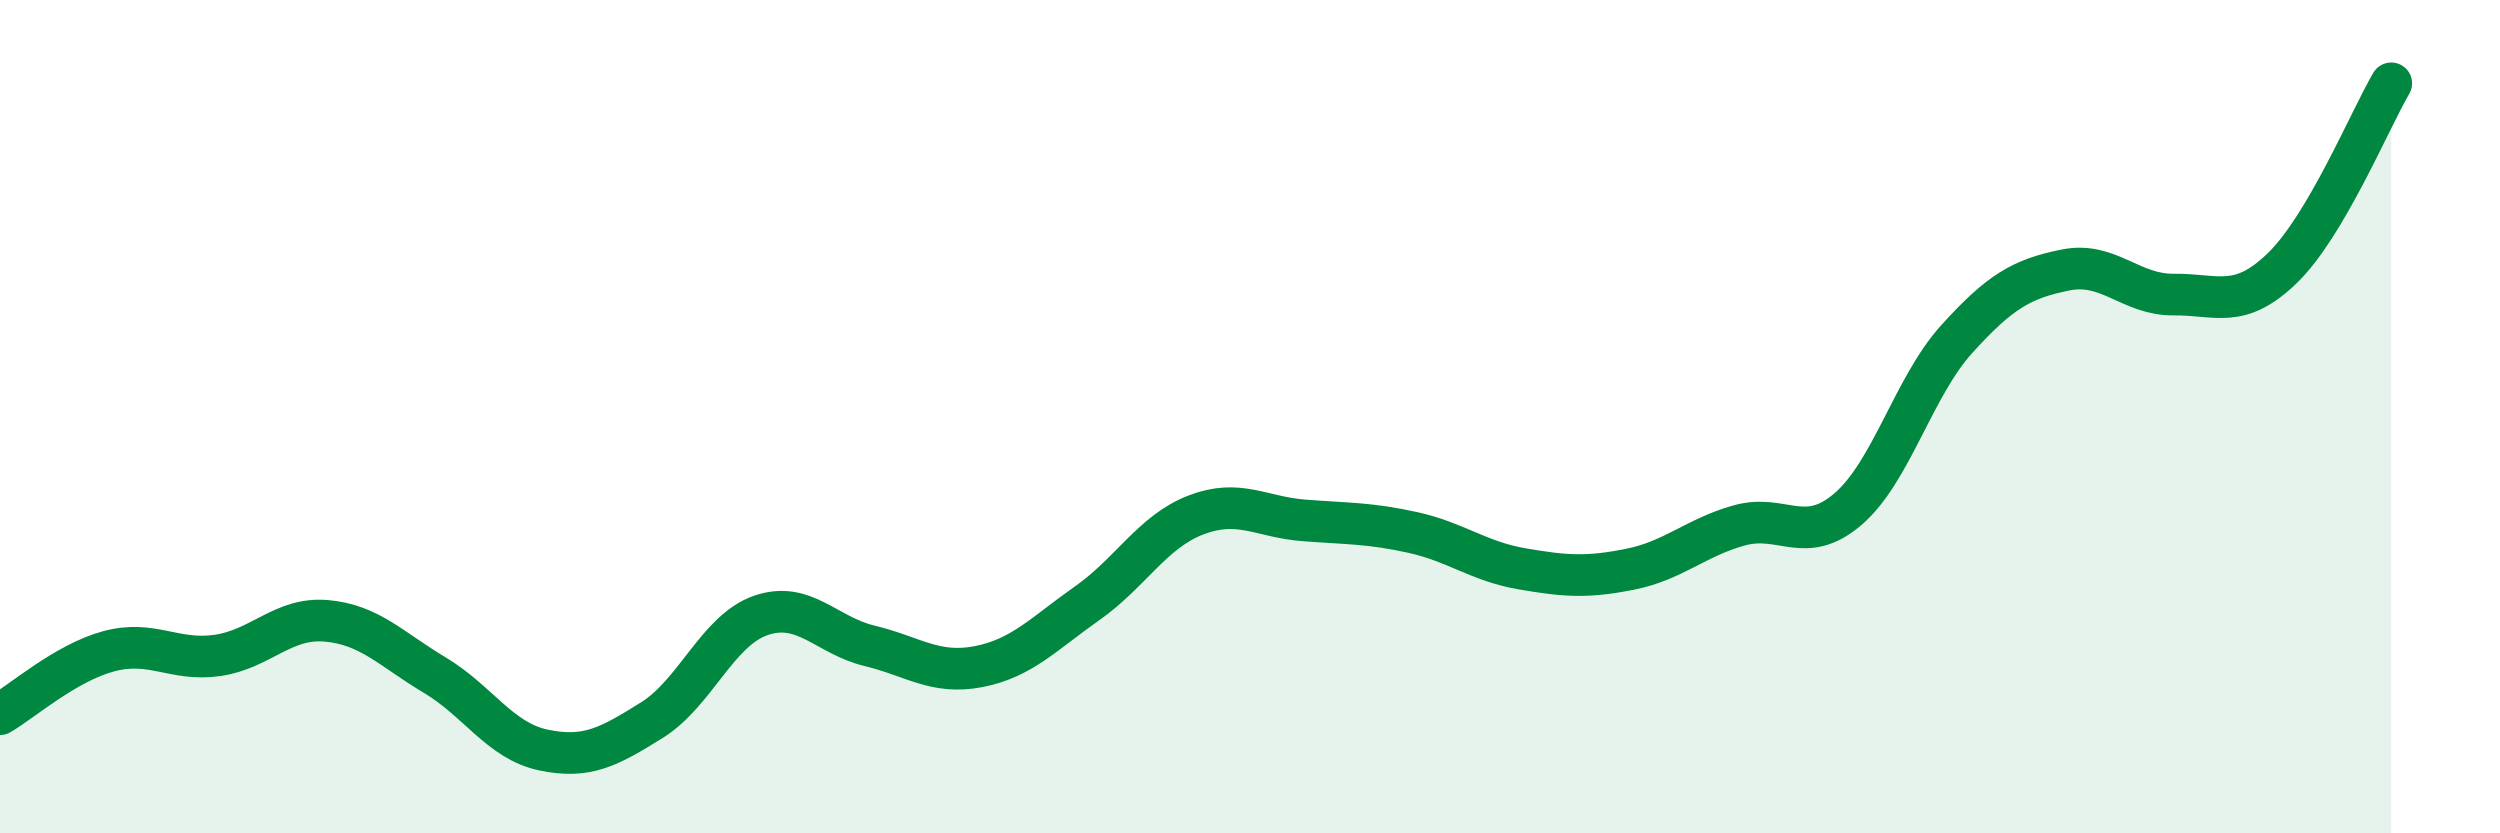 
    <svg width="60" height="20" viewBox="0 0 60 20" xmlns="http://www.w3.org/2000/svg">
      <path
        d="M 0,17.14 C 0.52,16.84 1.57,15.91 2.61,15.63 C 3.65,15.35 4.18,15.88 5.22,15.73 C 6.26,15.58 6.79,14.81 7.83,14.9 C 8.87,14.99 9.39,15.58 10.43,16.2 C 11.47,16.82 12,17.78 13.04,18 C 14.08,18.22 14.61,17.93 15.65,17.28 C 16.69,16.63 17.22,15.13 18.26,14.77 C 19.3,14.41 19.83,15.25 20.87,15.5 C 21.91,15.75 22.44,16.2 23.48,16 C 24.52,15.8 25.05,15.21 26.09,14.48 C 27.13,13.75 27.66,12.76 28.7,12.36 C 29.74,11.96 30.26,12.41 31.3,12.49 C 32.34,12.57 32.87,12.55 33.91,12.78 C 34.95,13.01 35.48,13.47 36.52,13.65 C 37.56,13.83 38.09,13.87 39.13,13.66 C 40.17,13.45 40.7,12.9 41.74,12.61 C 42.78,12.32 43.31,13.11 44.35,12.22 C 45.39,11.33 45.92,9.29 46.96,8.14 C 48,6.99 48.53,6.69 49.57,6.48 C 50.61,6.27 51.13,7.08 52.17,7.07 C 53.21,7.06 53.74,7.44 54.78,6.43 C 55.82,5.42 56.87,2.89 57.39,2L57.39 20L0 20Z"
        fill="#008740"
        opacity="0.1"
        stroke-linecap="round"
        stroke-linejoin="round"
      />
      <path
        d="M 0,17.14 C 0.52,16.84 1.57,15.91 2.61,15.63 C 3.65,15.35 4.18,15.88 5.22,15.73 C 6.26,15.58 6.79,14.81 7.83,14.9 C 8.87,14.99 9.39,15.58 10.43,16.2 C 11.47,16.82 12,17.78 13.04,18 C 14.08,18.22 14.61,17.93 15.65,17.28 C 16.69,16.63 17.22,15.13 18.26,14.77 C 19.3,14.41 19.83,15.25 20.87,15.5 C 21.91,15.75 22.44,16.2 23.48,16 C 24.52,15.8 25.05,15.21 26.09,14.48 C 27.13,13.75 27.66,12.76 28.7,12.36 C 29.74,11.96 30.26,12.41 31.3,12.49 C 32.34,12.57 32.87,12.55 33.91,12.78 C 34.95,13.01 35.48,13.47 36.52,13.65 C 37.56,13.83 38.09,13.87 39.13,13.66 C 40.17,13.45 40.7,12.9 41.74,12.61 C 42.78,12.32 43.31,13.11 44.35,12.22 C 45.39,11.33 45.92,9.29 46.96,8.14 C 48,6.99 48.53,6.69 49.57,6.48 C 50.61,6.27 51.13,7.08 52.17,7.07 C 53.21,7.06 53.74,7.44 54.78,6.43 C 55.82,5.42 56.87,2.89 57.39,2"
        stroke="#008740"
        stroke-width="1"
        fill="none"
        stroke-linecap="round"
        stroke-linejoin="round"
      />
    </svg>
  